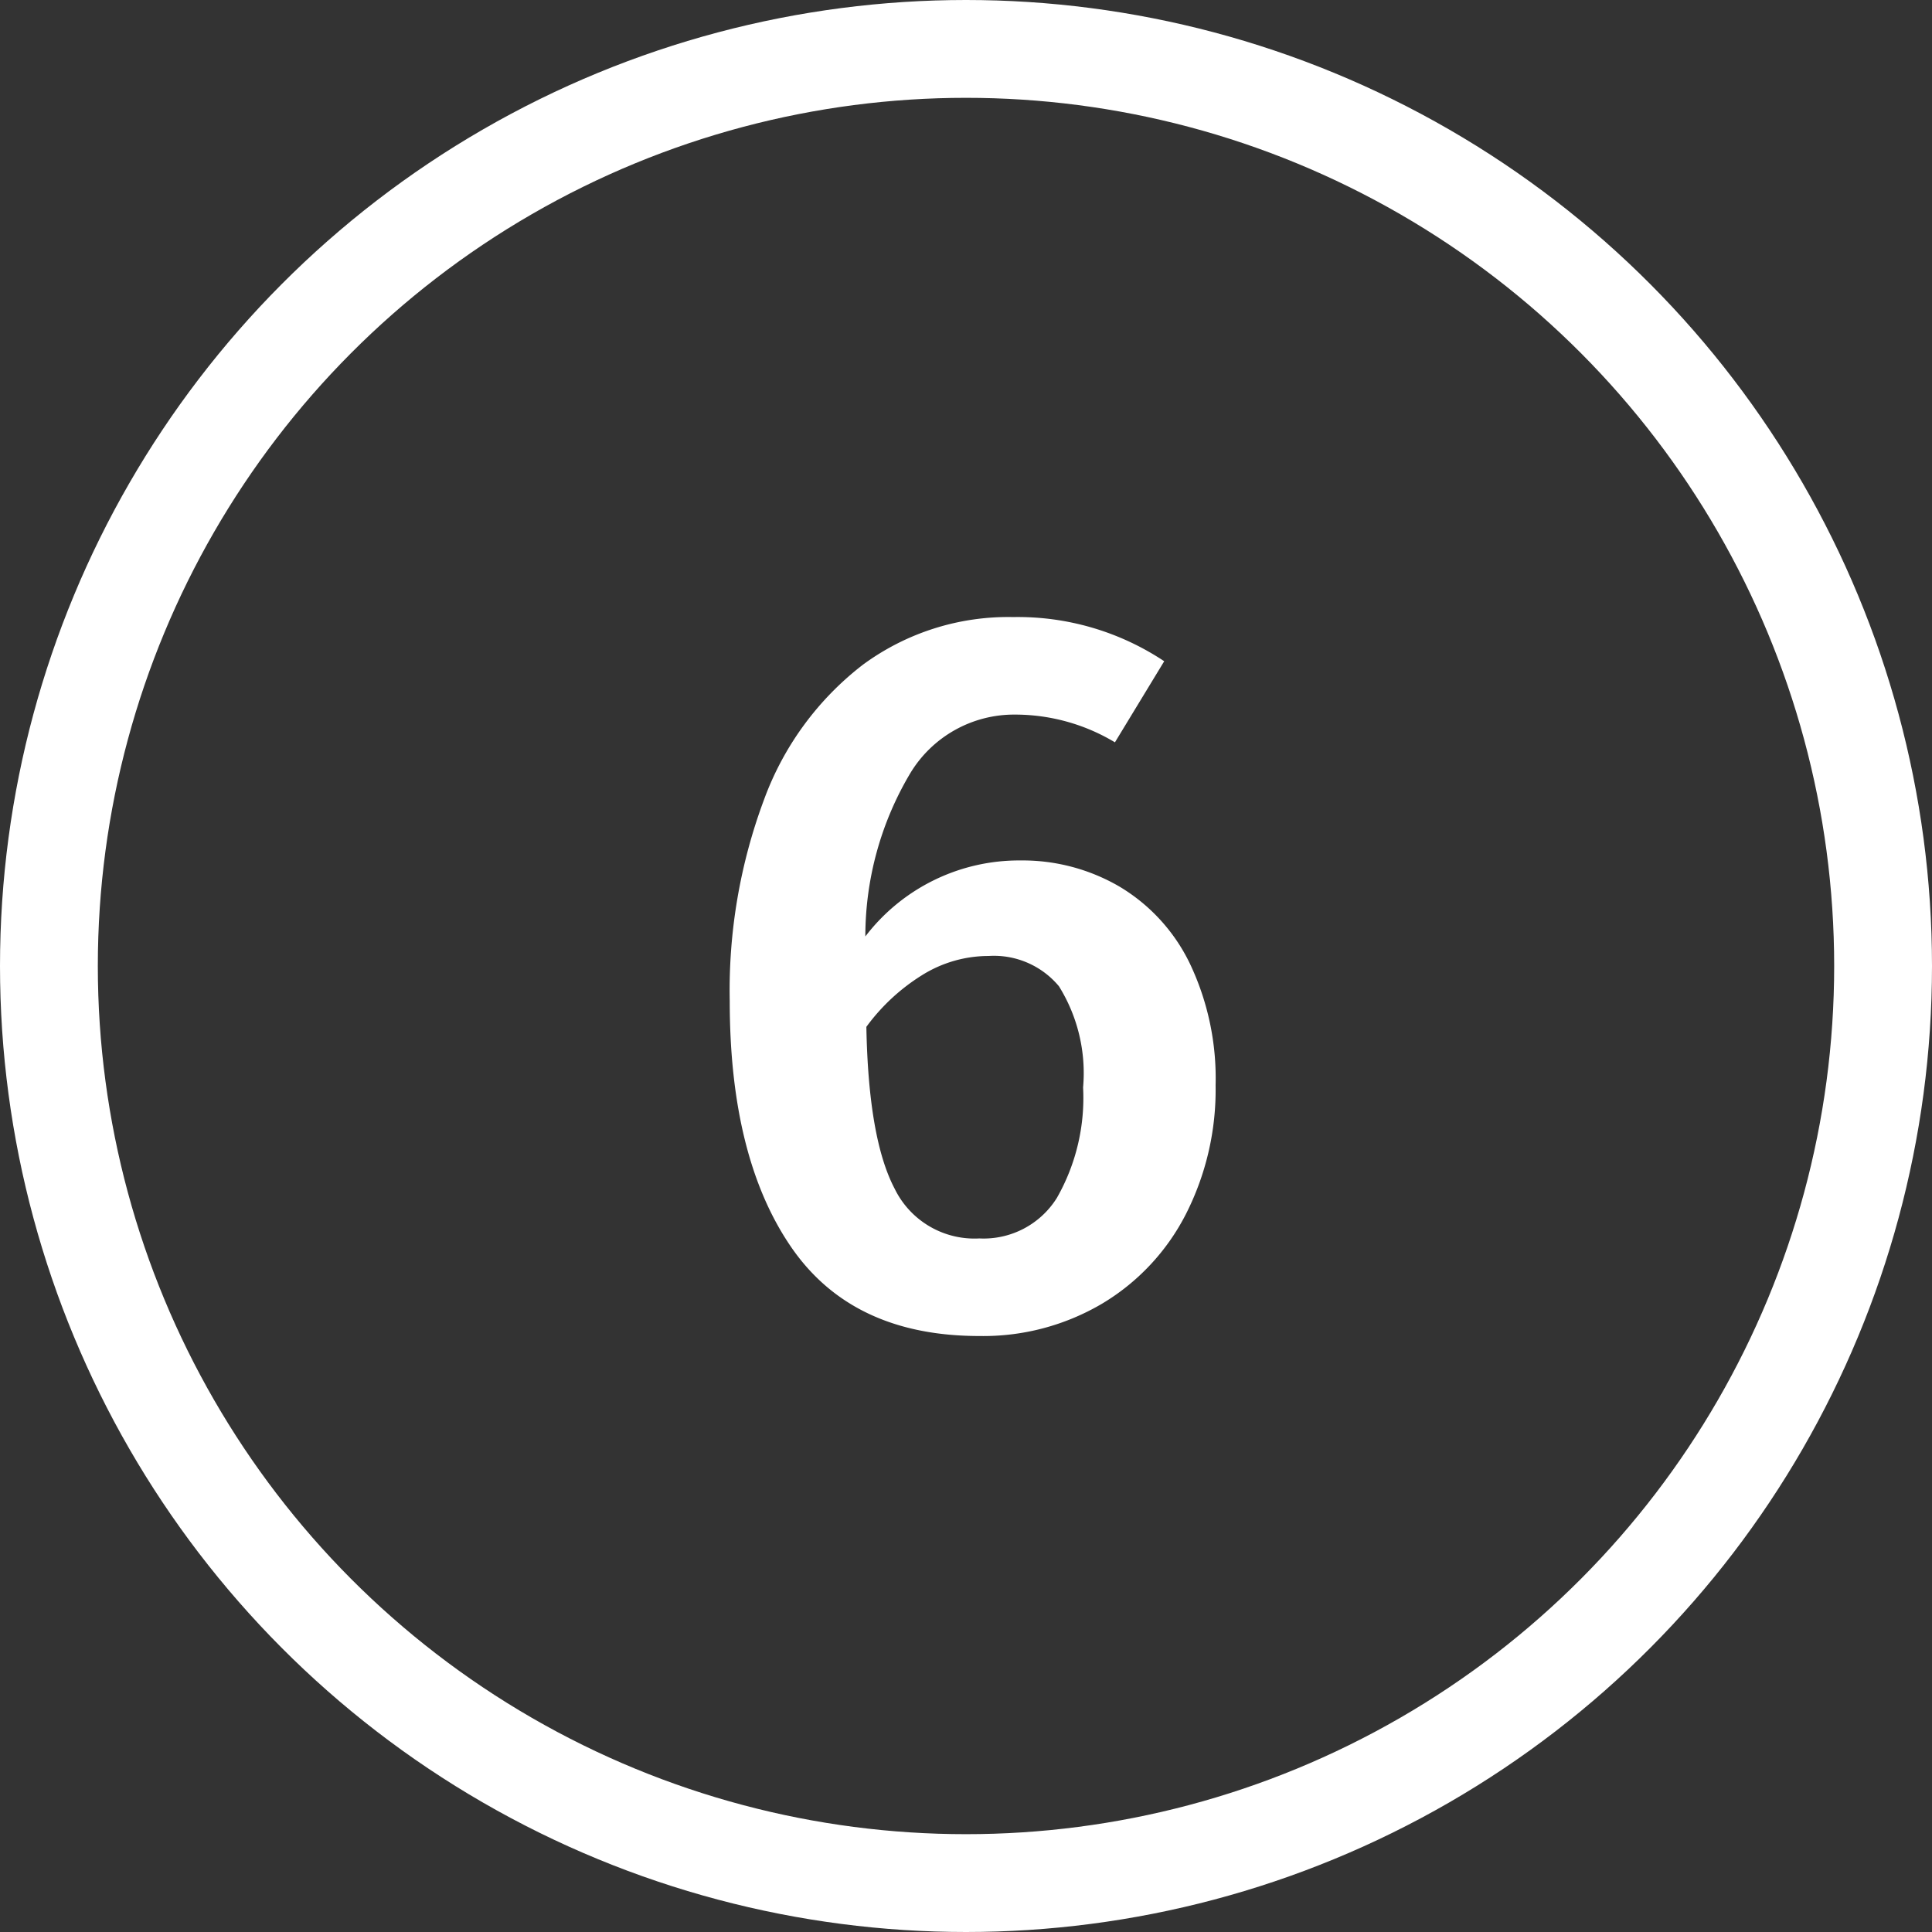 <?xml version="1.0" encoding="UTF-8"?> <svg xmlns="http://www.w3.org/2000/svg" width="79" height="79" viewBox="0 0 79 79"><rect x="0" y="0" width="79" height="79" fill="#333333" stroke="none"/><g id="ic_kreis_zahl_06" transform="translate(-376 -227)"><g id="Ellipse_1" data-name="Ellipse 1" transform="translate(376 227)" fill="none" stroke="#fff" stroke-width="4"><circle cx="39.5" cy="39.5" r="39.5" stroke="none"></circle><circle cx="39.5" cy="39.5" r="37.5" fill="none"></circle></g><path id="Pfad_7" data-name="Pfad 7" d="M26.726,20.184a7.866,7.866,0,0,1,4.053,1.071,7.412,7.412,0,0,1,2.877,3.15,10.927,10.927,0,0,1,1.05,4.977,11.21,11.21,0,0,1-1.218,5.271,9.069,9.069,0,0,1-3.423,3.654,9.564,9.564,0,0,1-5.019,1.323q-5.208,0-7.707-3.654t-2.5-10.038a22.3,22.3,0,0,1,1.407-8.253,12.3,12.3,0,0,1,4.032-5.5,10.024,10.024,0,0,1,6.153-1.953,10.811,10.811,0,0,1,6.174,1.806L30.59,15.354a7.926,7.926,0,0,0-4.074-1.134,4.958,4.958,0,0,0-4.305,2.415,13.05,13.05,0,0,0-1.827,6.657A7.91,7.91,0,0,1,26.726,20.184ZM25.046,35.64a3.531,3.531,0,0,0,3.171-1.659,8.255,8.255,0,0,0,1.071-4.515,6.723,6.723,0,0,0-.987-4.137,3.46,3.46,0,0,0-2.877-1.239,5.141,5.141,0,0,0-2.709.777,8.164,8.164,0,0,0-2.289,2.121q.084,4.578,1.155,6.615A3.632,3.632,0,0,0,25.046,35.64Z" transform="translate(391 242)" fill="#fff"></path></g></svg> 